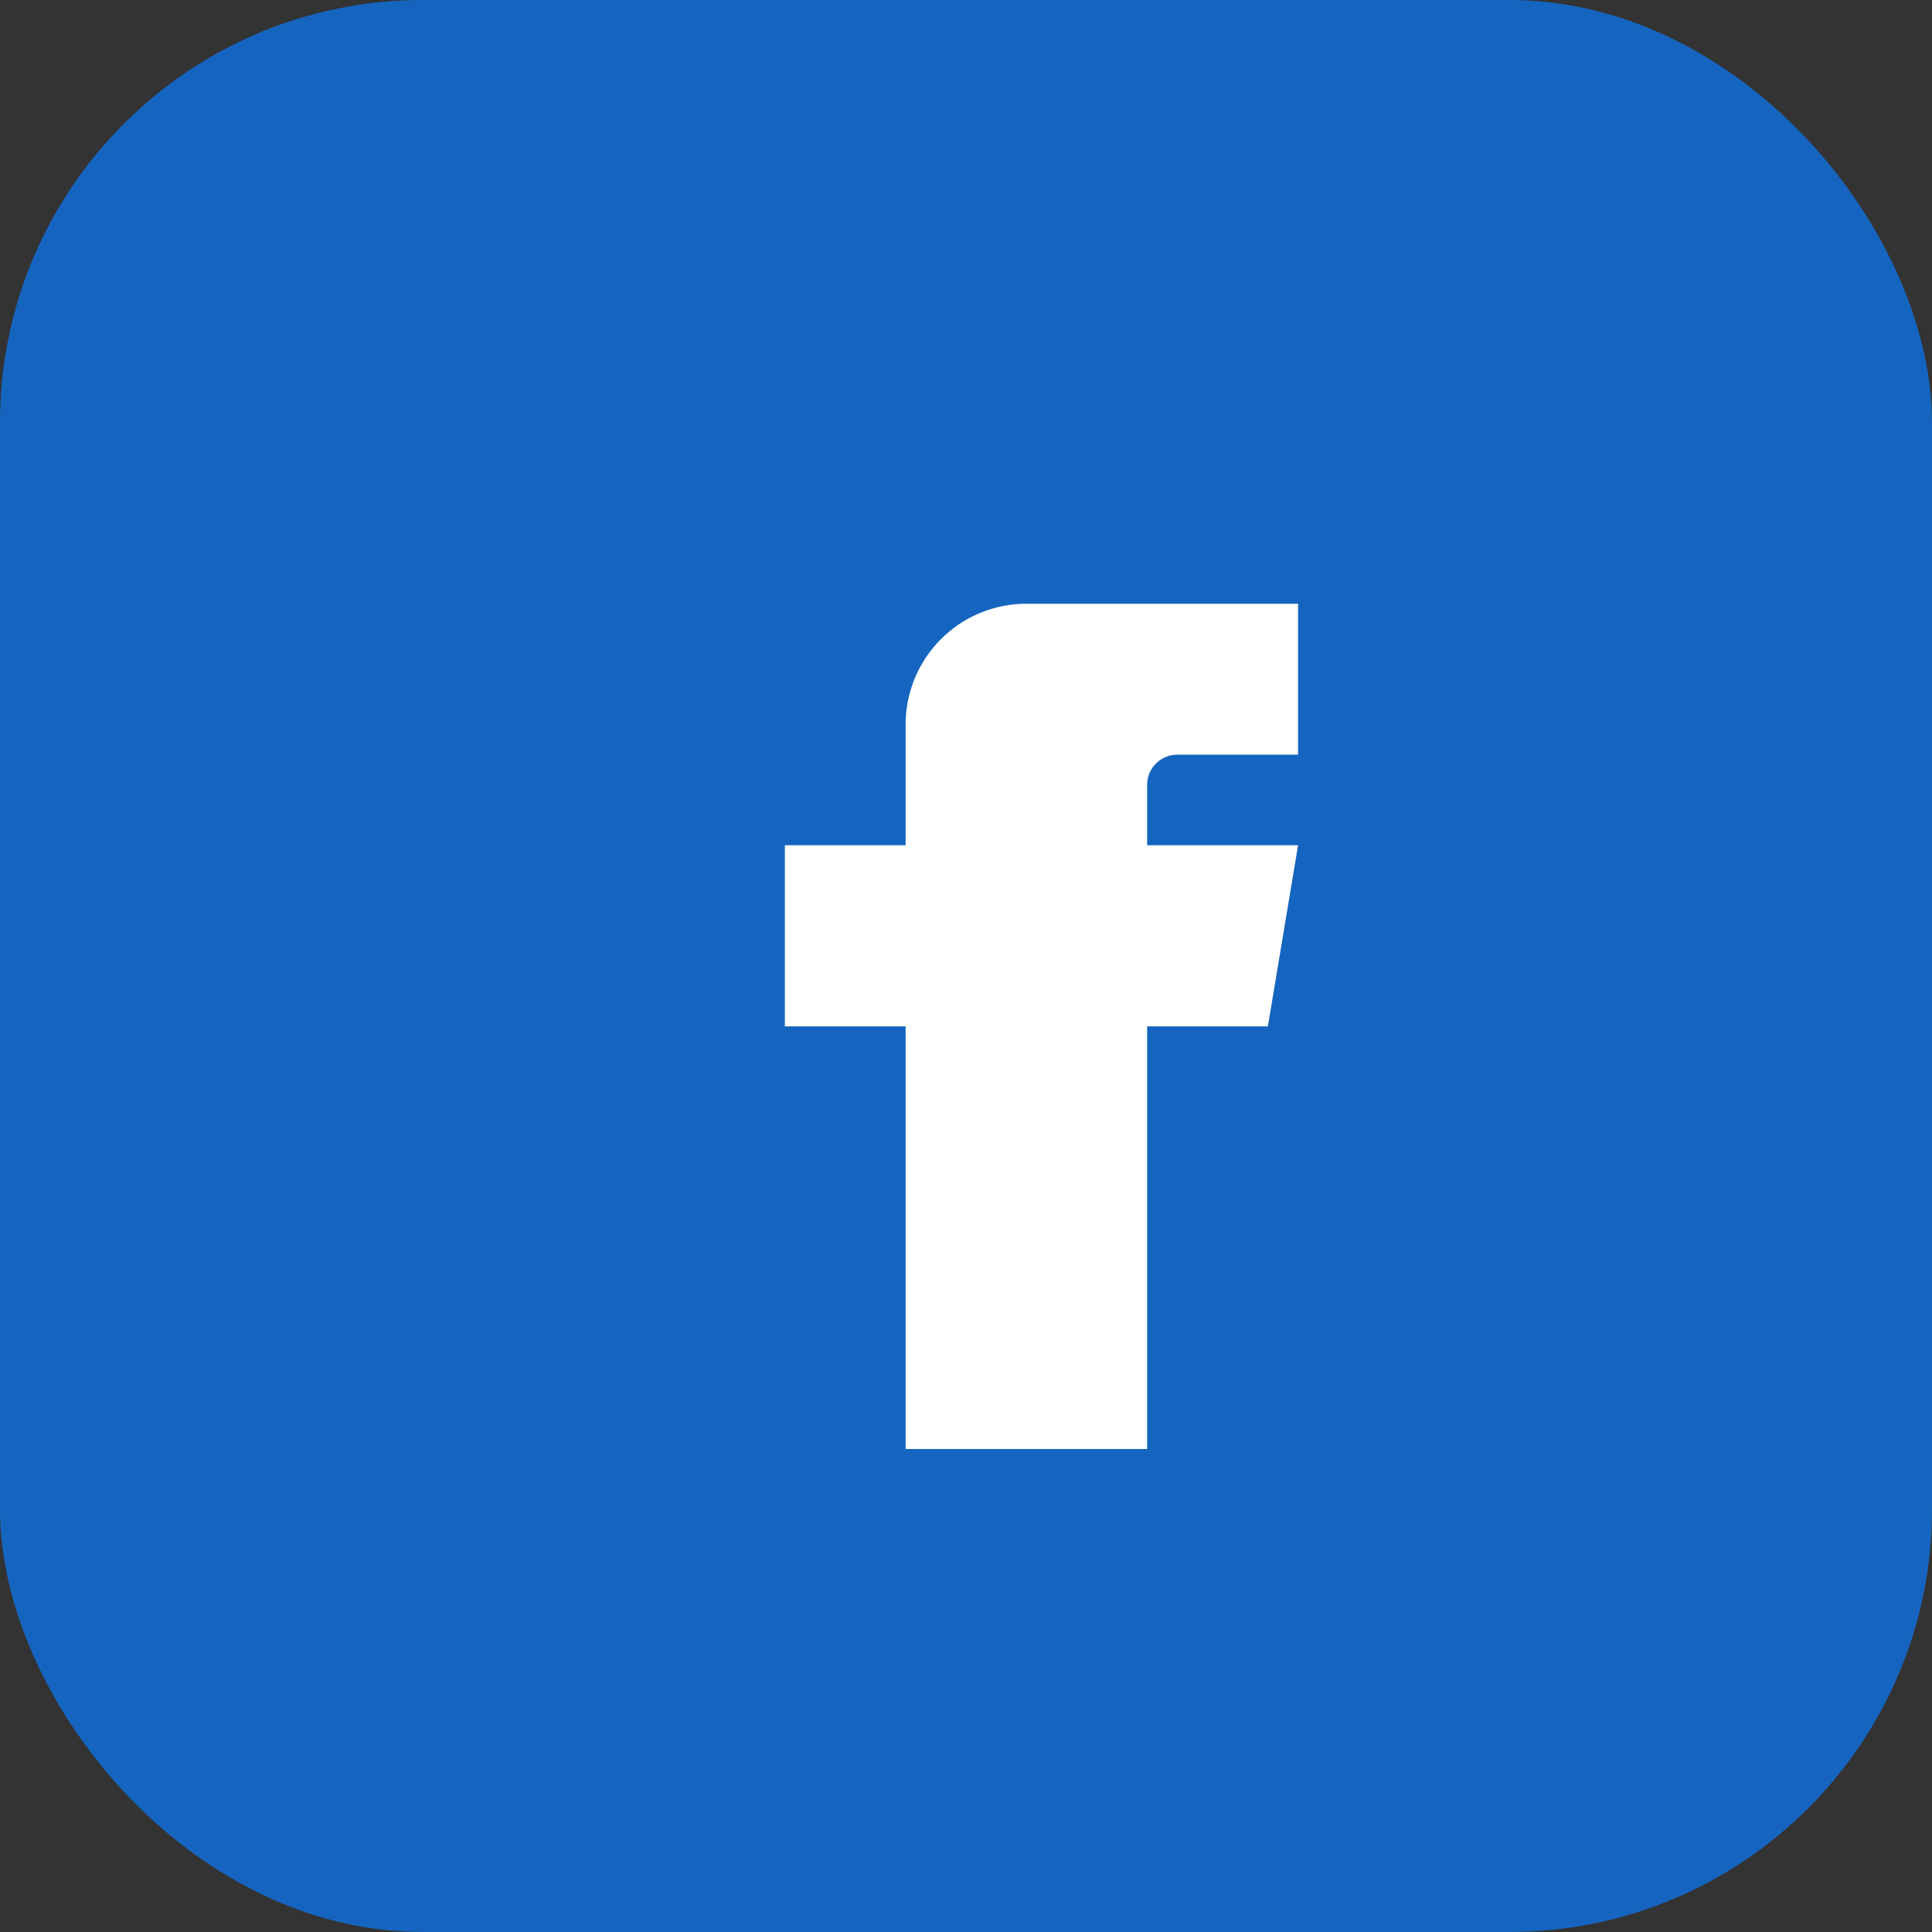 <?xml version="1.0" encoding="UTF-8"?>
<svg xmlns="http://www.w3.org/2000/svg" width="32" height="32" viewBox="0 0 32 32"><rect x="0" y="0" width="32" height="32" fill="#333333" stroke="none"/><rect width="32" height="32" rx="7" fill="#1565C0"/><path d="M19 10h-2a2 2 0 0 0-2 2v2h-2v3h2v7h4v-7h2l.5-3h-2.5v-1a.5.5 0 0 1 .5-.5h2V10z" fill="#fff"/></svg>